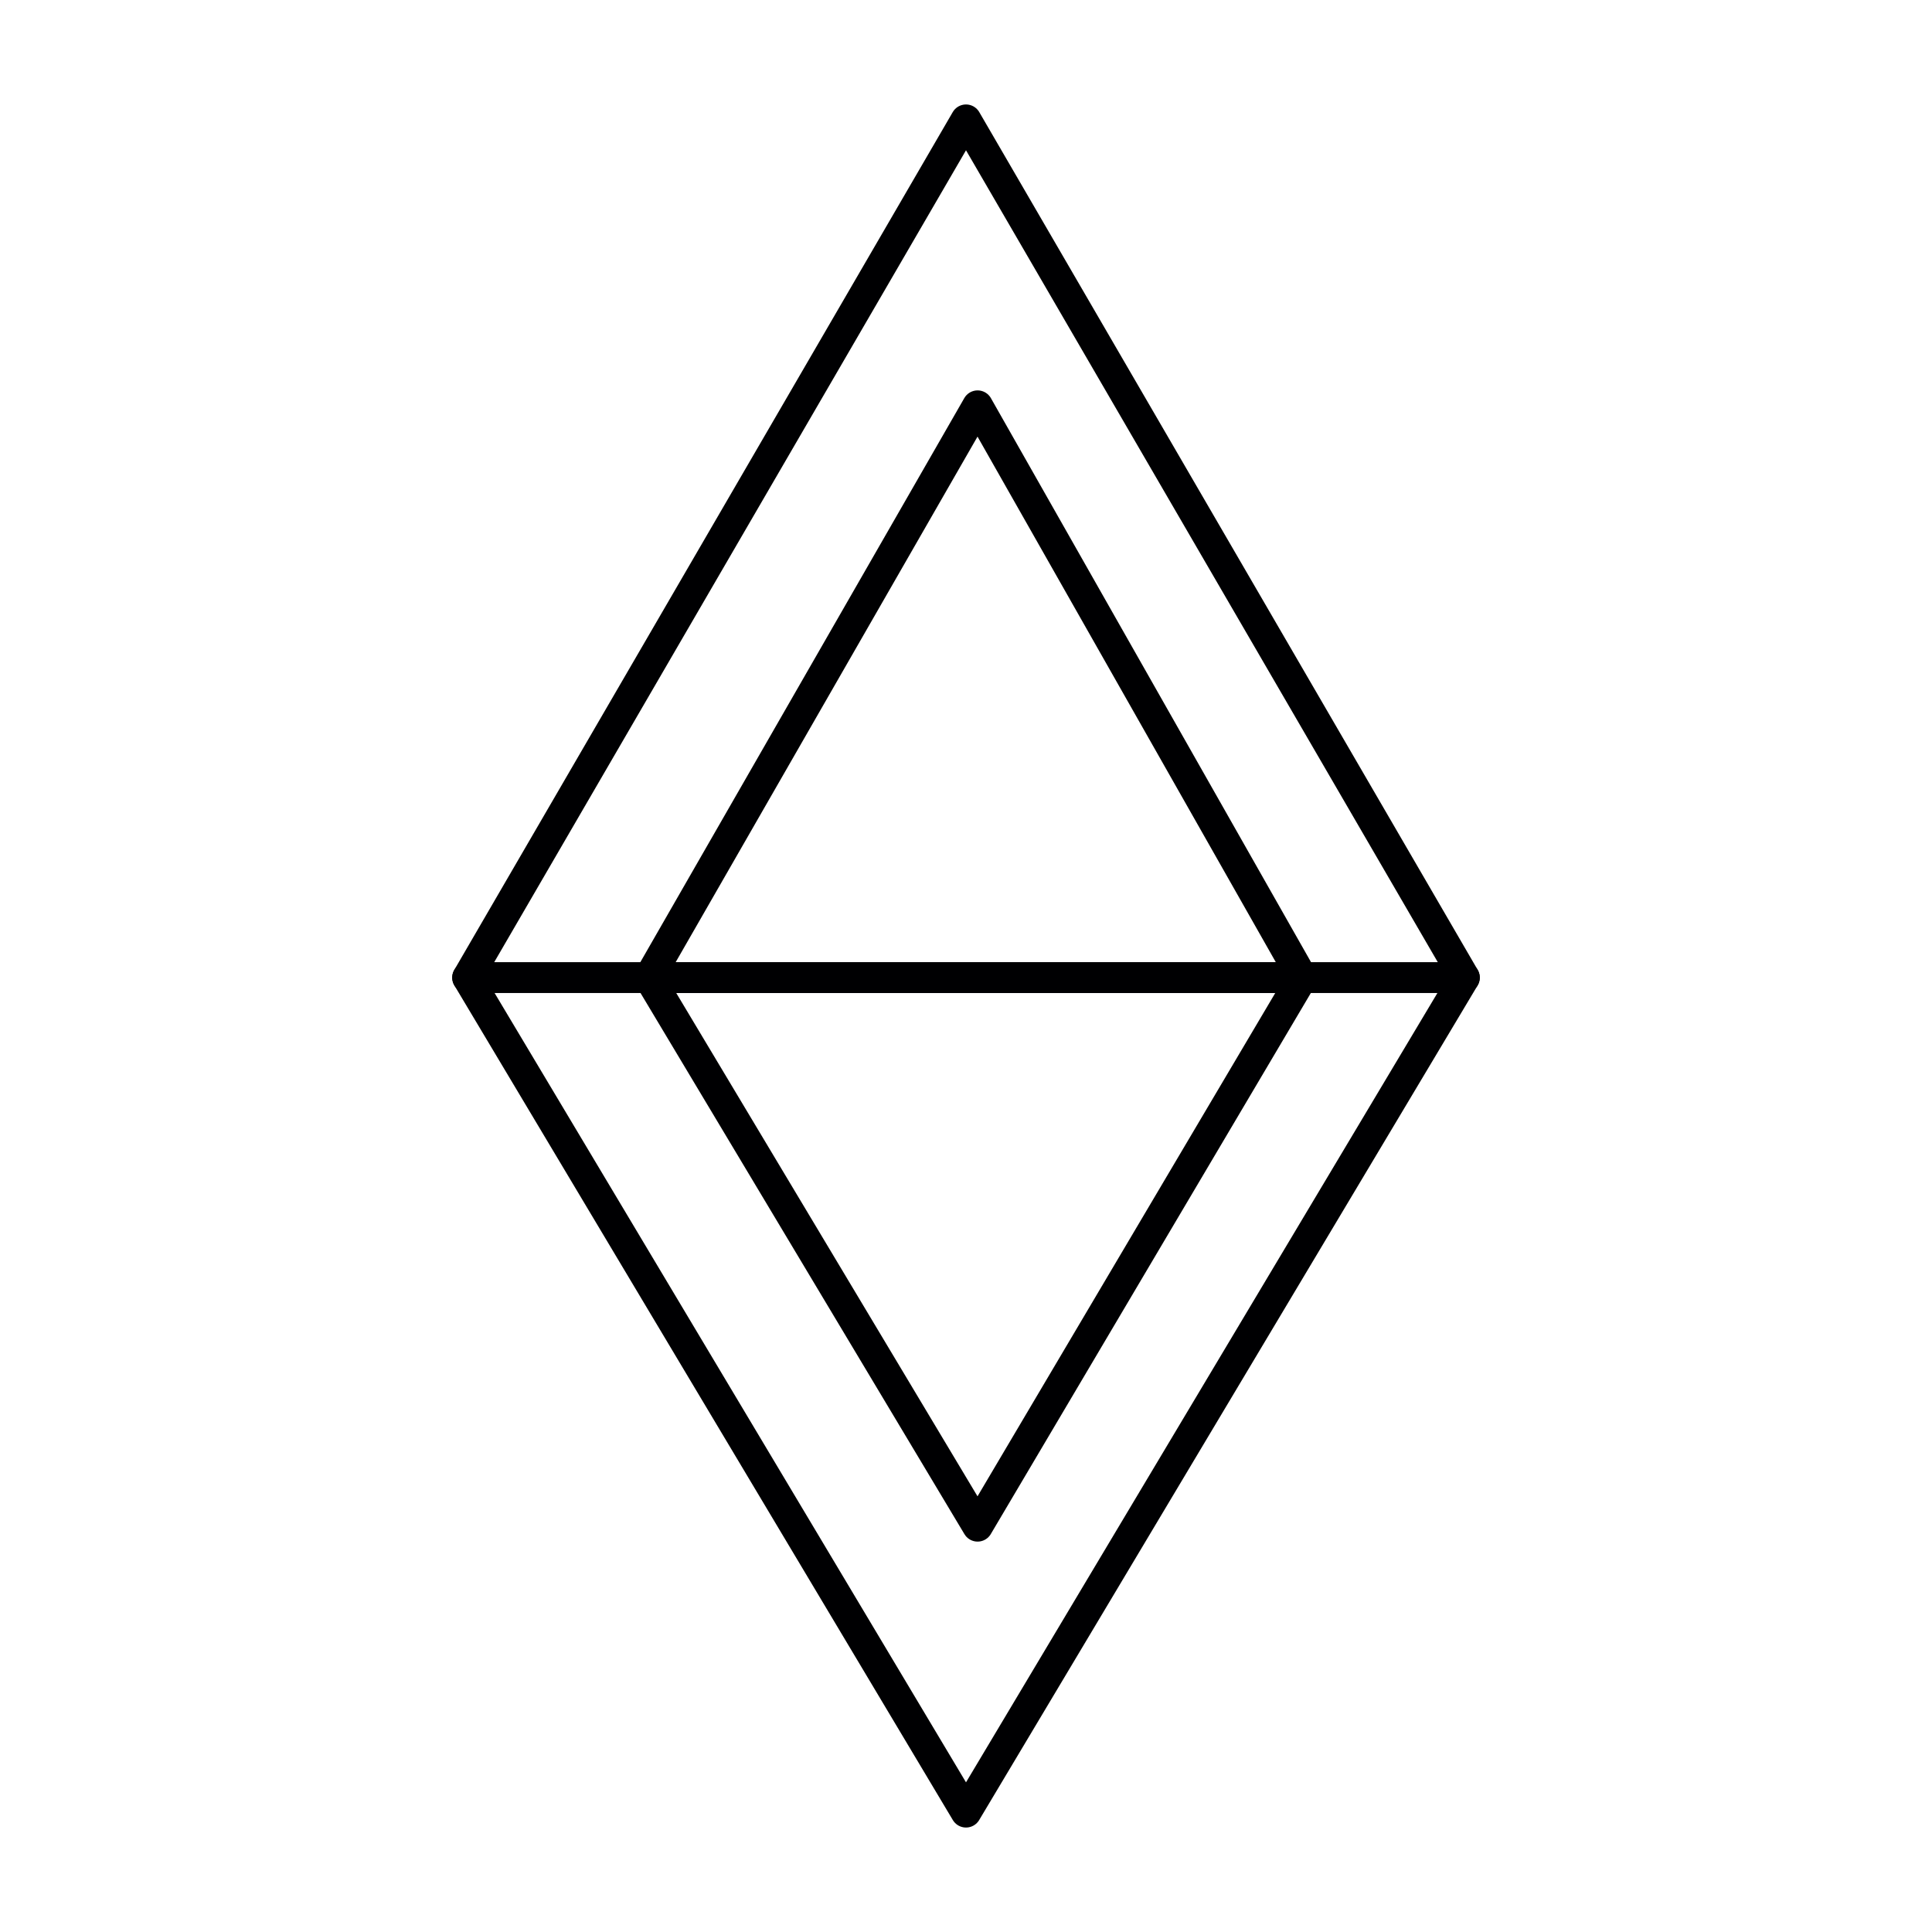 <?xml version="1.0" encoding="utf-8"?>
<!-- Generator: Adobe Illustrator 26.0.1, SVG Export Plug-In . SVG Version: 6.00 Build 0)  -->
<svg version="1.1" id="Layer_1" xmlns="http://www.w3.org/2000/svg" xmlns:xlink="http://www.w3.org/1999/xlink" x="0px" y="0px"
	 viewBox="0 0 50 50" style="enable-background:new 0 0 50 50;" xml:space="preserve">
<style type="text/css">
	.st0{fill:none;stroke:#000002;stroke-width:0.793;stroke-linejoin:round;stroke-miterlimit:10;}
</style>
<g>
	<polygon class="st0" points="12.1,25.3 25,3.1 37.9,25.3 	"/>
	<polygon class="st0" points="37.9,25.3 25,46.9 12.1,25.3 	"/>
	<polygon class="st0" points="16.8,25.3 25.3,10.5 33.7,25.3 	"/>
	<polygon class="st0" points="33.7,25.3 25.3,39.5 16.8,25.3 	"/>
</g>
</svg>
